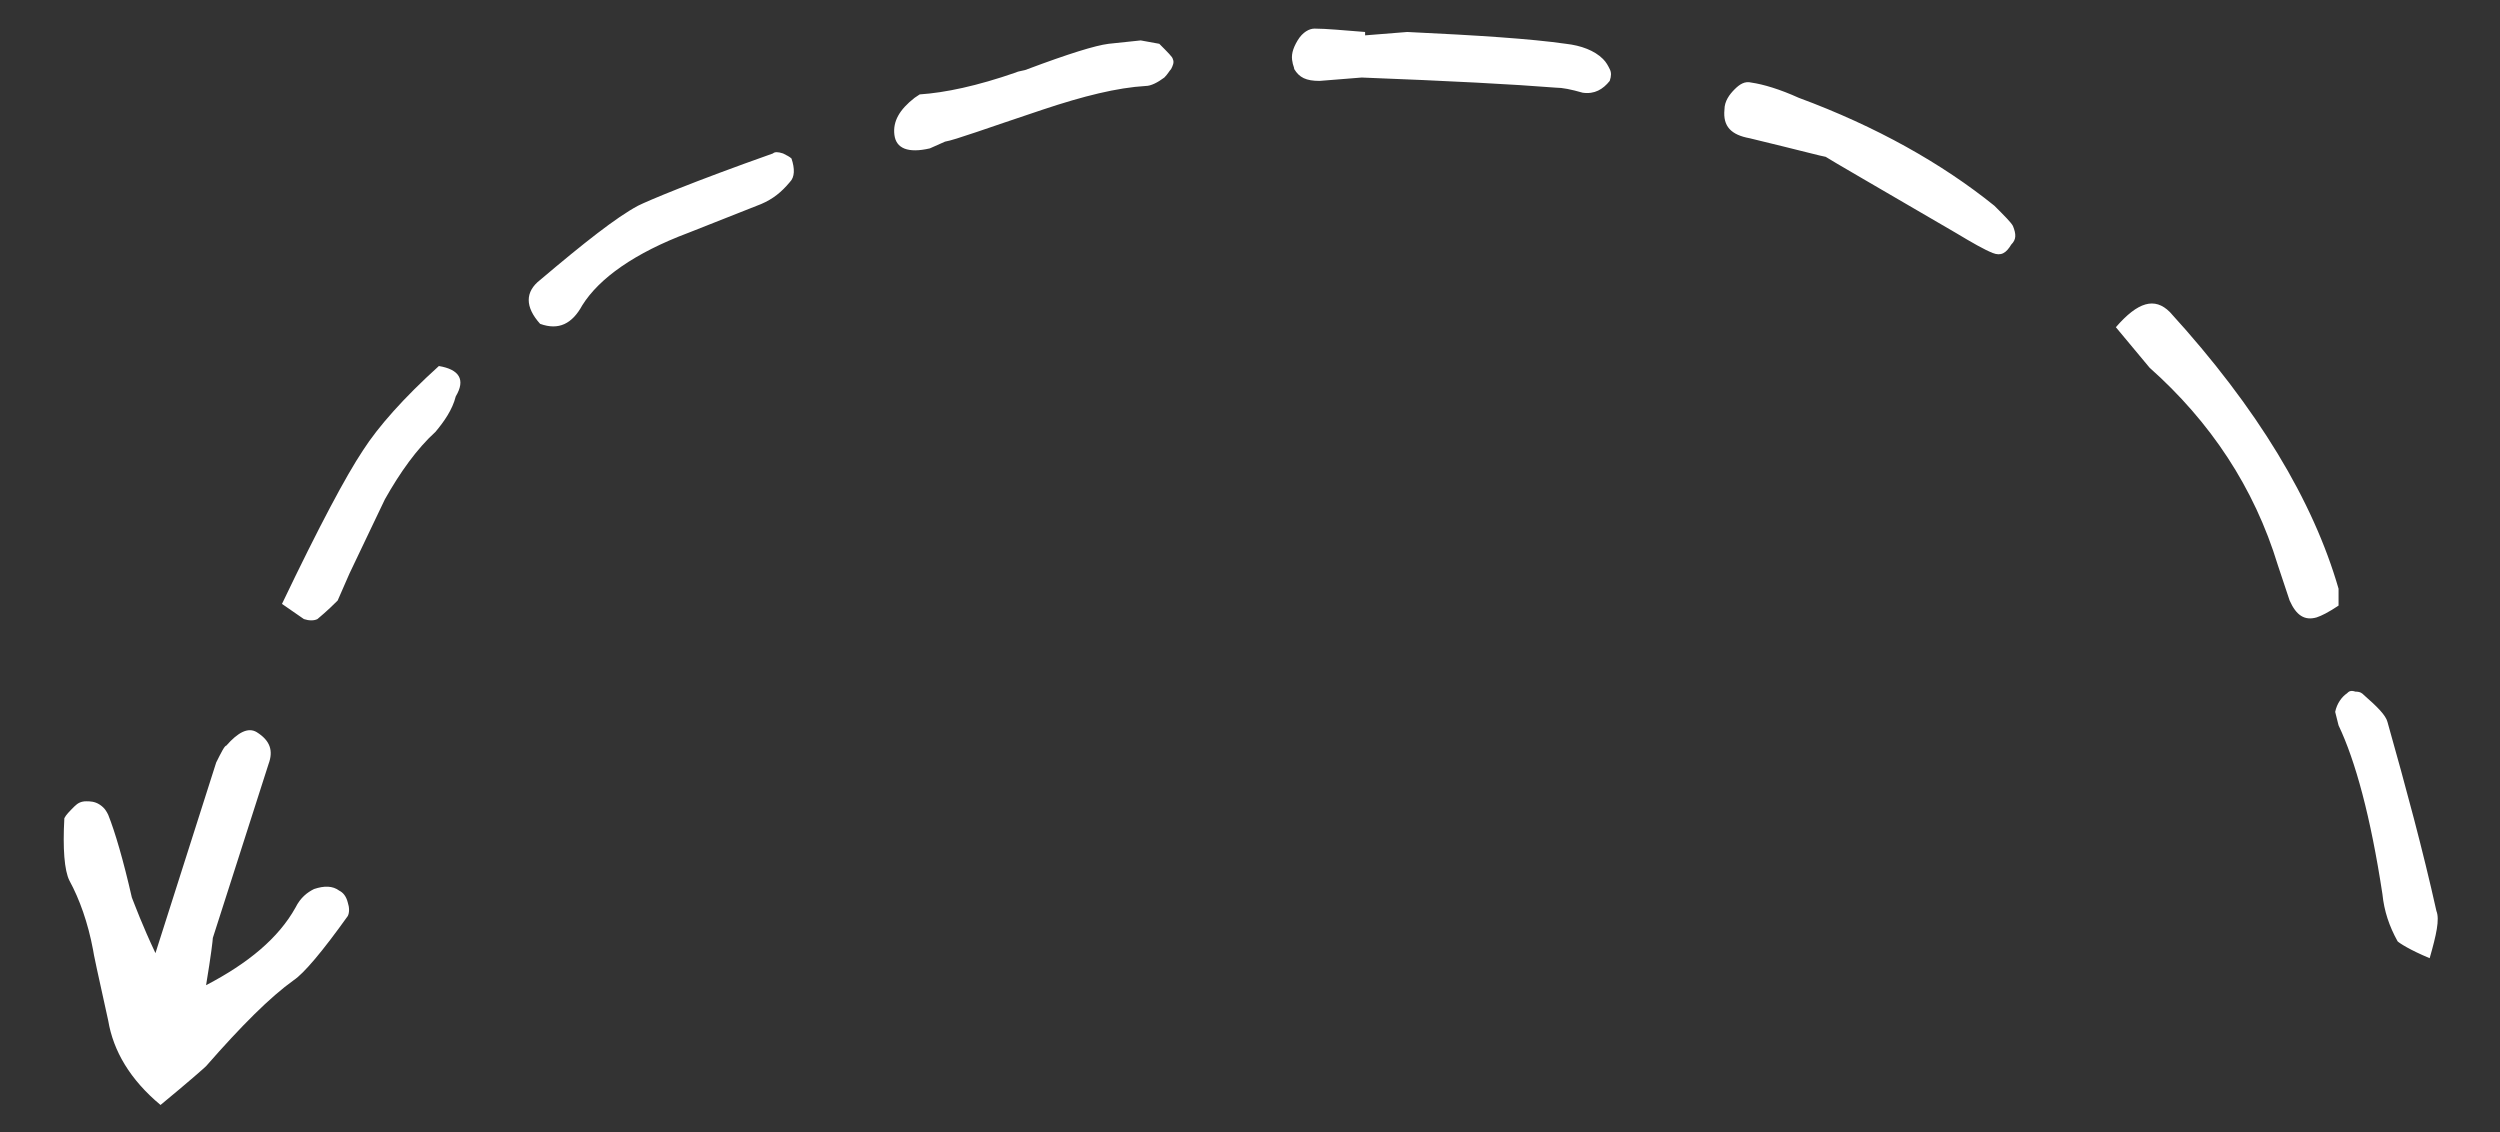 <?xml version="1.0" encoding="utf-8"?>
<!-- Generator: Adobe Illustrator 25.4.1, SVG Export Plug-In . SVG Version: 6.00 Build 0)  -->
<svg version="1.1" id="Layer_1" xmlns="http://www.w3.org/2000/svg" xmlns:xlink="http://www.w3.org/1999/xlink" x="0px" y="0px"
	 viewBox="0 0 1765.9 799.6" style="enable-background:new 0 0 1765.9 799.6;" xml:space="preserve">
<rect x="0" y="0" width="1765.9" height="799.6" fill="#333333" stroke="none"/>
<style type="text/css">
	.st0{fill:#FFFFFF;}
</style>
<g transform="matrix( 11.917, 0, 0, 11.917, -34025.25,5548.5) ">
	<g>
		<g id="Layer30_0_FILL">
			<path class="st0" d="M2881.2-443.9c-2.1,1.9-3.6,3.6-4.5,5c-1,1.5-2.6,4.5-4.8,9.1l1.3,0.9c0.3,0.1,0.6,0.1,0.8,0
				c0.6-0.5,1-0.9,1.2-1.1l0.7-1.6c1.2-2.5,1.9-4,2.1-4.4c0.9-1.6,1.9-3,3-4c0.5-0.6,1-1.3,1.2-2.1
				C2882.8-443.1,2882.4-443.7,2881.2-443.9 M2870.4-422.2c-0.5-0.3-1.1,0-1.8,0.8c-0.1,0-0.3,0.4-0.6,1l-3.6,11.3
				c-0.8-1.7-1.2-2.8-1.4-3.3c-0.5-2.2-1-3.9-1.4-4.9c-0.1-0.2-0.2-0.4-0.5-0.6c-0.3-0.2-0.6-0.2-0.8-0.2c-0.3,0-0.5,0.1-0.7,0.3
				c-0.3,0.3-0.5,0.5-0.6,0.7c-0.1,1.8,0,3.1,0.3,3.7c0.6,1.1,1.1,2.5,1.4,4.1c0,0.1,0.3,1.5,0.9,4.2c0.3,1.8,1.3,3.5,3.1,5
				c1.7-1.4,2.6-2.2,2.7-2.3c2.1-2.4,3.8-4.1,5.2-5.1c0.6-0.4,1.7-1.7,3.2-3.8c0.1-0.2,0.1-0.5,0-0.8c-0.1-0.4-0.3-0.6-0.5-0.7
				c-0.4-0.3-0.9-0.3-1.5-0.1c-0.4,0.2-0.8,0.5-1.1,1.1c-1,1.8-2.8,3.3-5.3,4.6c0.3-1.8,0.4-2.7,0.4-2.8l3.3-10.3
				C2871.4-421.1,2871.2-421.7,2870.4-422.2 M2901.6-456.5c-0.3-0.1-0.5-0.1-0.6,0c-4.8,1.7-7.4,2.8-8,3.1c-1.3,0.7-3.2,2.2-5.8,4.4
				c-0.9,0.7-0.9,1.6,0,2.6c1.1,0.4,1.9,0,2.5-1.1c1-1.6,3.1-3.1,6.3-4.3l4.3-1.7c0.7-0.3,1.2-0.7,1.7-1.3c0.3-0.3,0.3-0.8,0.1-1.4
				C2902-456.3,2901.8-456.4,2901.6-456.5 M2993.6-423.4l0.2,0.8c1,2.1,1.9,5.4,2.6,10c0.1,1,0.4,1.9,0.9,2.8c0.1,0.1,0.7,0.5,1.9,1
				c0.4-1.4,0.6-2.3,0.4-2.8c-0.8-3.6-1.8-7.3-2.9-11.2c-0.1-0.4-0.6-0.9-1.4-1.6c-0.1-0.1-0.2-0.2-0.5-0.2c-0.3-0.1-0.4,0-0.5,0.1
				C2994-424.3,2993.7-423.9,2993.6-423.4 M2983.8-447.1c-0.9-0.9-1.9-0.6-3.2,0.9l2,2.4c3.6,3.2,6.2,7.1,7.6,11.7l0.7,2.1
				c0.4,0.9,0.9,1.2,1.6,1c0.3-0.1,0.7-0.3,1.3-0.7v-1C2992.3-435.9,2989-441.4,2983.8-447.1 M2916.1-461.5
				c-0.2,0.1-0.5,0.1-0.7,0.2c-2.3,0.8-4.2,1.2-5.7,1.3l-0.3,0.2c-0.9,0.7-1.3,1.4-1.2,2.2c0.1,0.8,0.8,1.1,2.1,0.8l0.9-0.4
				c0.6-0.1,2.5-0.8,5.8-1.9c2.4-0.8,4.4-1.3,6.1-1.4c0.3,0,0.7-0.2,1.1-0.5c0.2-0.2,0.3-0.4,0.4-0.5c0.1-0.2,0.2-0.4,0.1-0.6
				c0-0.1-0.3-0.4-0.8-0.9l-1.1-0.2l-1.9,0.2C2920.1-462.9,2918.5-462.4,2916.1-461.5 M2950.6-461.5c-0.1-0.2-0.2-0.4-0.4-0.6
				c-0.5-0.5-1.3-0.8-2.2-0.9c-2.1-0.3-5.2-0.5-9.4-0.7l-2.5,0.2v-0.2c-1.3-0.1-2.3-0.2-3-0.2c-0.3,0-0.7,0.2-1,0.7
				c-0.3,0.5-0.4,0.9-0.3,1.3c0,0.1,0.1,0.3,0.1,0.4c0.3,0.5,0.7,0.7,1.5,0.7l2.5-0.2c5.2,0.2,9,0.4,11.5,0.6c0.4,0,0.9,0.1,1.6,0.3
				c0.7,0.1,1.2-0.2,1.6-0.7C2950.7-461.1,2950.7-461.3,2950.6-461.5 M2958-460.3c-0.3,0.3-0.6,0.7-0.6,1.2c-0.1,1,0.4,1.5,1.5,1.7
				c2.9,0.7,4.4,1.1,4.5,1.1c0.3,0.2,2.9,1.7,7.7,4.5c1,0.6,1.7,1,2.2,1.2c0.5,0.2,0.8,0,1.1-0.5c0.3-0.3,0.3-0.6,0.1-1.1
				c-0.1-0.2-0.5-0.6-1.1-1.2c-3.1-2.5-7-4.7-11.6-6.4c-1.1-0.5-2.1-0.8-2.8-0.9C2958.6-460.8,2958.3-460.6,2958-460.3z"/>
		</g>
	</g>
</g>
</svg>
